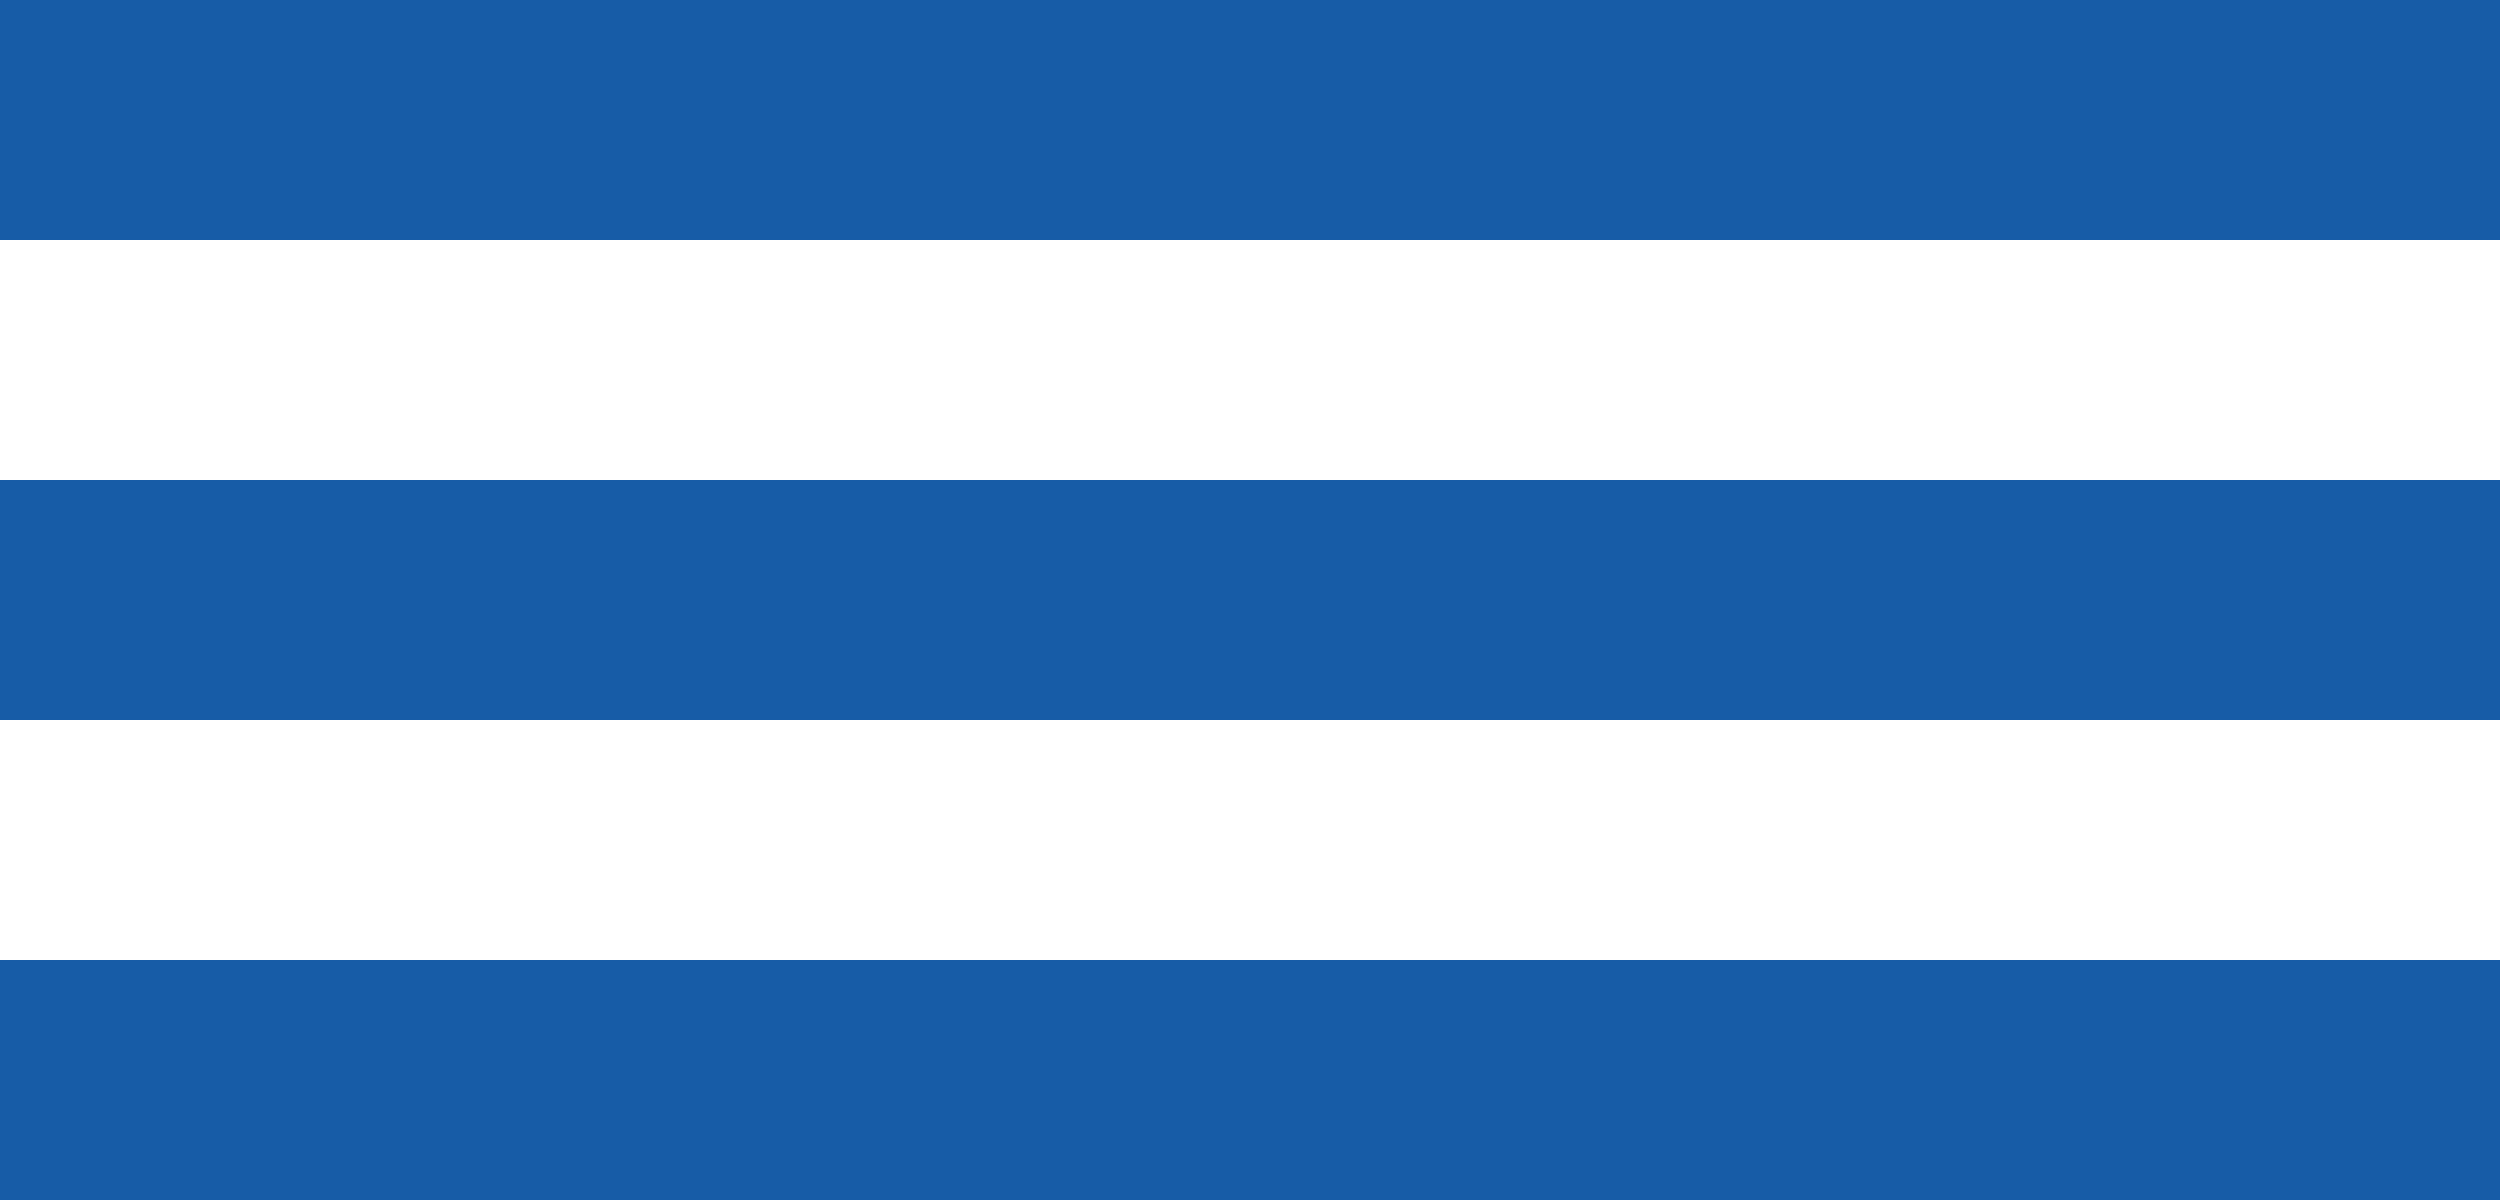 <?xml version="1.0" encoding="UTF-8"?> <svg xmlns="http://www.w3.org/2000/svg" width="125" height="60" viewBox="0 0 125 60" fill="none"><rect width="125" height="12" fill="#175CA7"></rect><rect y="24" width="125" height="12" fill="#175CA7"></rect><rect y="48" width="125" height="12" fill="#175CA7"></rect></svg> 